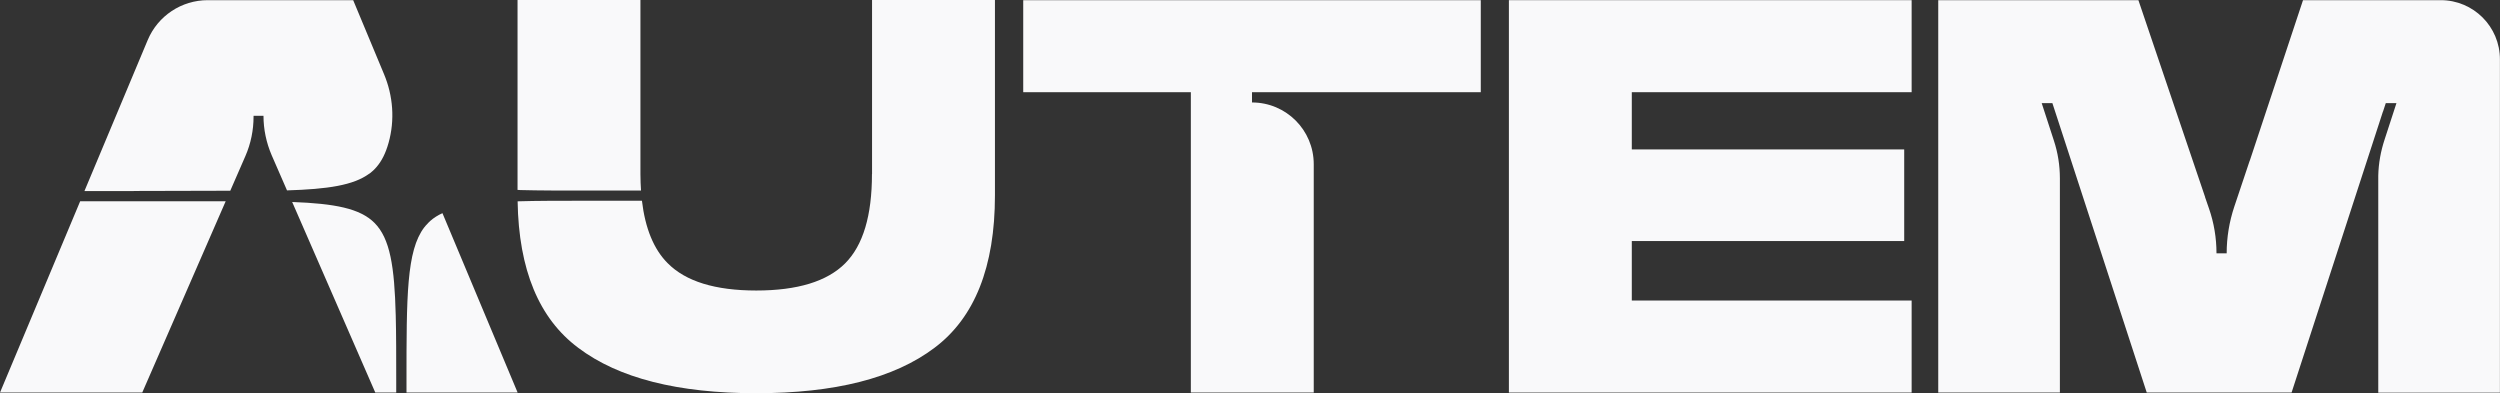 <svg xml:space="preserve" overflow="visible" viewBox="0 0 2996.4 471.2" y="0px" x="0px" xmlns:xlink="http://www.w3.org/1999/xlink" xmlns="http://www.w3.org/2000/svg" id="Livello_1" version="1.2">
<rect x="0" y="0" width="2996.4" height="471.2" fill="#333333" stroke="none"/>
<g>
	<path d="M1774.8,110.5V0.2h-548.4v110.3h200.9v360h147.3l0-273.7c0-40.9-33.1-74-74-74l0,0v-12.3H1774.8z" fill="#F9F9FA"></path>
	<polygon points="1808.5,470.5 2291.2,470.5 2291.2,360.2 1955.8,360.2 1955.8,288.9 2282.3,288.9 2282.3,179.1 
		1955.8,179.1 1955.8,110.5 2291.2,110.5 2291.2,0.2 1808.5,0.2" fill="#F9F9FA"></polygon>
	<path d="M2925.4,0.2h-165.1l-63.8,192.4h-0.1l-18.5,55.2c-6,18-9.1,36.8-9.1,55.8l0,0h-12.2c0-18.3-3-36.4-9-53.7
		l-4.7-13.6h0.1L2563,0.2h-239.9v470.3h145.8V214v-0.3c0-15.4-2.4-30.6-7.2-45.2l-14.6-44.9h12.8l5,15.3L2573,470.5h173.6
		l109.5-336.8l0.1,0l3.3-10.1h12.8l-14.2,43.6c-4.6,14-7.3,28.6-7.6,43.3c0,1.2,0,2.4,0,3.6v256.5h145.8V71.2
		C2996.4,32,2964.6,0.2,2925.4,0.2z" fill="#F9F9FA"></path>
	<path d="M96.1,241.2L0,470.5h170.5l100-229.3c-3.9,0-7.9,0-12,0H96.1z" fill="#F9F9FA"></path>
	<path d="M443.1,207.9c0.5-0.4,1-0.8,1.4-1.1c0.4-0.3,0.7-0.6,1-0.9c0.4-0.3,0.8-0.7,1.2-1c0.5-0.5,1-1,1.5-1.4
		c0.2-0.2,0.4-0.4,0.6-0.6c0.8-0.8,1.6-1.6,2.3-2.5c6.5-7.4,11.2-17,14.6-29.1c7.7-27.3,5.5-56.5-5.5-82.6L423.3,0.2H310.2H249
		c-31.5,0-59.9,18.9-72,47.9L101.2,229h59c0.2,0,0.4-0.1,0.5-0.1c38-0.1,76.5-0.2,115.3-0.3l18.1-41.5c6.5-14.9,9.8-31,9.8-47.2
		v-1.1h11.9c0,16.2,3.4,32.3,9.8,47.2l18.4,42.2c48.8-1.5,79.6-6.1,98.5-20C442.8,208.1,442.9,208,443.1,207.9z" fill="#F9F9FA"></path>
	<path d="M474.3,377.9c-1.5-58.3-6.7-92-25.5-110.8c-17.4-17.4-47.7-23.1-98.6-25l99.6,228.4h25.1v-13
		C474.9,426.9,474.9,400.6,474.3,377.9L474.3,377.9z" fill="#F9F9FA"></path>
	<path d="M515.8,264.7c-0.1,0.1-0.2,0.1-0.2,0.2c-0.8,0.7-1.6,1.5-2.4,2.3c-0.2,0.2-0.3,0.3-0.4,0.5
		c-0.6,0.6-1.2,1.2-1.7,1.8c-0.2,0.2-0.4,0.4-0.6,0.6c-0.6,0.7-1.2,1.4-1.8,2.2c-0.1,0.1-0.1,0.1-0.2,0.2
		c-21.3,27.9-21.3,82.5-21.3,185v13h133.2l-90.1-215C524.7,258,519.9,261.1,515.8,264.7z" fill="#F9F9FA"></path>
	<path d="M623.8,227.8c22.6,0.6,49,0.6,79.6,0.6h64.9c-0.4-6.3-0.7-12.9-0.7-19.8V0H620.3v227.6
		C621.5,227.6,622.6,227.7,623.8,227.8L623.8,227.8z" fill="#F9F9FA"></path>
	<path d="M1045.1,208.6c0,49.7-10.6,85.5-32.2,107.1c-21.6,21.6-57.1,32.5-106.5,32.5c-49.1,0-84.6-10.9-106.2-32.8
		c-16.6-16.6-26.9-41.7-30.8-74.8h-66c-32.2,0-59.6,0-83,0.7c1.3,82,25.6,140.5,72.7,175.6c48.2,36.4,119.5,54.4,213.3,54.4
		c94.1,0,165.4-18,213.6-54.4c48.2-36.1,72.5-97,72.5-182.8V0h-147.3V208.6z" fill="#F9F9FA"></path>
</g>
<g>
</g>
<g>
</g>
<g>
</g>
<g>
</g>
<g>
</g>
<g>
</g>
</svg>
